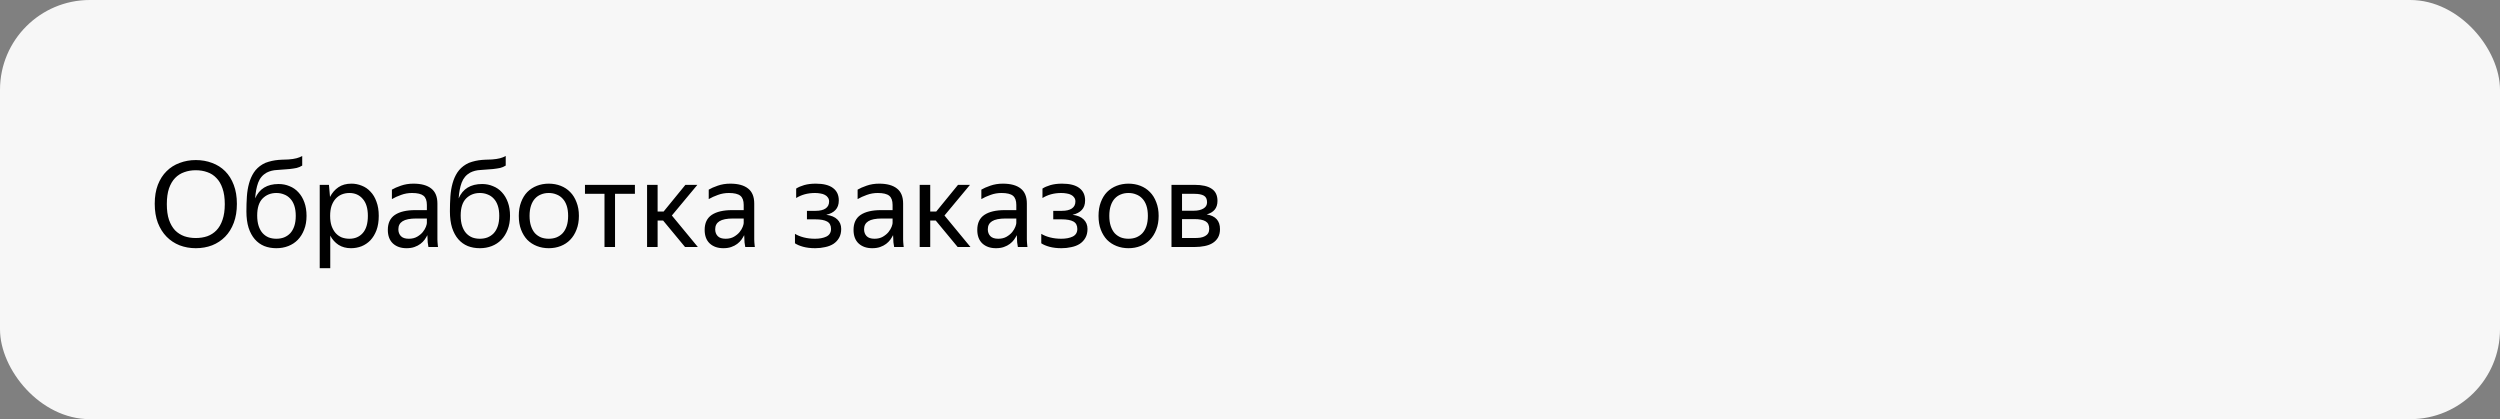 <svg width="334" height="56" viewBox="0 0 334 56" fill="none" xmlns="http://www.w3.org/2000/svg">
<rect x="0" y="0" width="334" height="56" fill="#808080" stroke="none"/>
<rect width="334" height="56" rx="12" fill="#F7F7F7"/>
<path d="M26.16 33.16C25.392 33.16 24.672 33.032 24 32.776C23.328 32.509 22.747 32.125 22.256 31.624C21.765 31.123 21.376 30.504 21.088 29.768C20.811 29.032 20.672 28.184 20.672 27.224C20.672 26.264 20.811 25.421 21.088 24.696C21.376 23.96 21.765 23.352 22.256 22.872C22.747 22.381 23.328 22.013 24 21.768C24.672 21.512 25.392 21.384 26.16 21.384C26.939 21.384 27.664 21.512 28.336 21.768C29.008 22.013 29.589 22.381 30.08 22.872C30.571 23.363 30.955 23.976 31.232 24.712C31.509 25.437 31.648 26.28 31.648 27.24C31.648 28.189 31.509 29.032 31.232 29.768C30.955 30.504 30.571 31.123 30.08 31.624C29.589 32.125 29.008 32.509 28.336 32.776C27.664 33.032 26.939 33.16 26.16 33.16ZM26.16 31.8C26.715 31.8 27.227 31.72 27.696 31.56C28.165 31.389 28.571 31.128 28.912 30.776C29.264 30.413 29.536 29.944 29.728 29.368C29.931 28.792 30.032 28.093 30.032 27.272C30.032 26.451 29.931 25.752 29.728 25.176C29.536 24.6 29.264 24.136 28.912 23.784C28.571 23.421 28.165 23.16 27.696 23C27.227 22.829 26.715 22.744 26.16 22.744C25.605 22.744 25.093 22.829 24.624 23C24.155 23.16 23.744 23.421 23.392 23.784C23.051 24.136 22.779 24.6 22.576 25.176C22.384 25.752 22.288 26.451 22.288 27.272C22.288 28.093 22.384 28.792 22.576 29.368C22.779 29.944 23.051 30.413 23.392 30.776C23.744 31.128 24.155 31.389 24.624 31.56C25.093 31.72 25.605 31.8 26.16 31.8ZM40.953 28.84C40.953 29.533 40.846 30.147 40.633 30.68C40.43 31.213 40.147 31.667 39.785 32.04C39.432 32.403 39.011 32.68 38.52 32.872C38.03 33.064 37.496 33.16 36.92 33.16C36.334 33.16 35.795 33.064 35.304 32.872C34.814 32.669 34.392 32.365 34.041 31.96C33.688 31.555 33.411 31.043 33.209 30.424C33.017 29.805 32.92 29.075 32.92 28.232C32.92 27.539 32.942 26.877 32.984 26.248C33.027 25.619 33.123 25.037 33.273 24.504C33.422 23.96 33.635 23.475 33.913 23.048C34.2 22.611 34.584 22.248 35.065 21.96C35.331 21.8 35.608 21.683 35.897 21.608C36.184 21.523 36.472 21.459 36.761 21.416C37.059 21.373 37.358 21.347 37.657 21.336C37.955 21.325 38.248 21.315 38.536 21.304C38.963 21.272 39.321 21.219 39.608 21.144C39.897 21.069 40.153 20.968 40.377 20.84V22.12C40.142 22.269 39.891 22.376 39.624 22.44C39.368 22.493 39.054 22.541 38.681 22.584C38.072 22.637 37.513 22.68 37.001 22.712C36.499 22.733 36.041 22.851 35.624 23.064C35.091 23.363 34.712 23.811 34.489 24.408C34.275 24.995 34.142 25.693 34.089 26.504C34.643 25.224 35.688 24.584 37.224 24.584C37.747 24.584 38.233 24.68 38.681 24.872C39.139 25.053 39.534 25.325 39.864 25.688C40.206 26.051 40.472 26.499 40.664 27.032C40.856 27.555 40.953 28.157 40.953 28.84ZM36.92 31.896C37.294 31.896 37.635 31.837 37.944 31.72C38.264 31.592 38.542 31.405 38.776 31.16C39.011 30.904 39.193 30.584 39.321 30.2C39.449 29.816 39.513 29.363 39.513 28.84C39.513 28.317 39.449 27.864 39.321 27.48C39.193 27.096 39.011 26.781 38.776 26.536C38.542 26.28 38.264 26.093 37.944 25.976C37.635 25.848 37.294 25.784 36.92 25.784C36.184 25.784 35.571 26.029 35.081 26.52C34.6 27.011 34.361 27.768 34.361 28.792C34.361 29.325 34.425 29.789 34.553 30.184C34.681 30.568 34.856 30.888 35.081 31.144C35.315 31.4 35.587 31.592 35.897 31.72C36.206 31.837 36.547 31.896 36.92 31.896ZM46.891 33.16C46.251 33.16 45.696 33.011 45.227 32.712C44.768 32.413 44.4 32.003 44.123 31.48V35.832H42.715V24.696H43.947L44.09 26.312C44.368 25.768 44.741 25.336 45.211 25.016C45.68 24.696 46.261 24.536 46.955 24.536C47.434 24.536 47.893 24.627 48.331 24.808C48.779 24.979 49.168 25.245 49.498 25.608C49.84 25.96 50.106 26.408 50.298 26.952C50.501 27.485 50.602 28.115 50.602 28.84C50.602 29.576 50.501 30.216 50.298 30.76C50.096 31.293 49.824 31.741 49.483 32.104C49.141 32.456 48.746 32.723 48.298 32.904C47.85 33.075 47.381 33.16 46.891 33.16ZM46.682 31.896C47.419 31.896 48.011 31.645 48.459 31.144C48.917 30.632 49.147 29.864 49.147 28.84C49.147 27.837 48.917 27.08 48.459 26.568C48.011 26.045 47.419 25.784 46.682 25.784C46.32 25.784 45.978 25.848 45.658 25.976C45.349 26.104 45.077 26.296 44.843 26.552C44.618 26.797 44.437 27.112 44.298 27.496C44.17 27.88 44.106 28.328 44.106 28.84C44.106 29.352 44.17 29.8 44.298 30.184C44.437 30.568 44.618 30.888 44.843 31.144C45.077 31.4 45.349 31.592 45.658 31.72C45.978 31.837 46.32 31.896 46.682 31.896ZM57.094 31.416C56.998 31.608 56.876 31.811 56.726 32.024C56.577 32.227 56.39 32.413 56.166 32.584C55.942 32.755 55.675 32.893 55.366 33C55.068 33.107 54.715 33.16 54.31 33.16C53.563 33.16 52.961 32.952 52.502 32.536C52.044 32.109 51.814 31.501 51.814 30.712C51.814 29.805 52.129 29.139 52.758 28.712C53.398 28.285 54.305 28.072 55.478 28.072H57.03V27.384C57.03 26.808 56.881 26.397 56.582 26.152C56.283 25.907 55.772 25.784 55.046 25.784C54.534 25.784 54.049 25.869 53.59 26.04C53.132 26.2 52.721 26.387 52.358 26.6V25.336C52.657 25.155 53.057 24.979 53.558 24.808C54.07 24.627 54.63 24.536 55.238 24.536C56.283 24.536 57.078 24.755 57.622 25.192C58.166 25.619 58.438 26.285 58.438 27.192V31.656C58.438 31.752 58.438 31.864 58.438 31.992C58.449 32.109 58.454 32.232 58.454 32.36C58.465 32.488 58.475 32.611 58.486 32.728C58.497 32.835 58.508 32.925 58.518 33H57.238C57.206 32.851 57.174 32.643 57.142 32.376C57.121 32.099 57.11 31.859 57.11 31.656L57.094 31.416ZM54.614 31.896C55.051 31.896 55.425 31.805 55.734 31.624C56.044 31.443 56.294 31.235 56.486 31C56.678 30.755 56.817 30.52 56.902 30.296C56.987 30.061 57.03 29.896 57.03 29.8V29.192H55.622C54.779 29.192 54.166 29.315 53.782 29.56C53.409 29.795 53.222 30.152 53.222 30.632C53.222 31.005 53.334 31.309 53.558 31.544C53.782 31.779 54.134 31.896 54.614 31.896ZM68.14 28.84C68.14 29.533 68.033 30.147 67.82 30.68C67.617 31.213 67.335 31.667 66.972 32.04C66.62 32.403 66.199 32.68 65.708 32.872C65.217 33.064 64.684 33.16 64.108 33.16C63.521 33.16 62.983 33.064 62.492 32.872C62.001 32.669 61.58 32.365 61.228 31.96C60.876 31.555 60.599 31.043 60.396 30.424C60.204 29.805 60.108 29.075 60.108 28.232C60.108 27.539 60.129 26.877 60.172 26.248C60.215 25.619 60.311 25.037 60.46 24.504C60.609 23.96 60.823 23.475 61.1 23.048C61.388 22.611 61.772 22.248 62.252 21.96C62.519 21.8 62.796 21.683 63.084 21.608C63.372 21.523 63.66 21.459 63.948 21.416C64.247 21.373 64.545 21.347 64.844 21.336C65.143 21.325 65.436 21.315 65.724 21.304C66.151 21.272 66.508 21.219 66.796 21.144C67.084 21.069 67.34 20.968 67.564 20.84V22.12C67.329 22.269 67.079 22.376 66.812 22.44C66.556 22.493 66.241 22.541 65.868 22.584C65.26 22.637 64.7 22.68 64.188 22.712C63.687 22.733 63.228 22.851 62.812 23.064C62.279 23.363 61.9 23.811 61.676 24.408C61.463 24.995 61.329 25.693 61.276 26.504C61.831 25.224 62.876 24.584 64.412 24.584C64.935 24.584 65.42 24.68 65.868 24.872C66.327 25.053 66.721 25.325 67.052 25.688C67.393 26.051 67.66 26.499 67.852 27.032C68.044 27.555 68.14 28.157 68.14 28.84ZM64.108 31.896C64.481 31.896 64.823 31.837 65.132 31.72C65.452 31.592 65.729 31.405 65.964 31.16C66.199 30.904 66.38 30.584 66.508 30.2C66.636 29.816 66.7 29.363 66.7 28.84C66.7 28.317 66.636 27.864 66.508 27.48C66.38 27.096 66.199 26.781 65.964 26.536C65.729 26.28 65.452 26.093 65.132 25.976C64.823 25.848 64.481 25.784 64.108 25.784C63.372 25.784 62.759 26.029 62.268 26.52C61.788 27.011 61.548 27.768 61.548 28.792C61.548 29.325 61.612 29.789 61.74 30.184C61.868 30.568 62.044 30.888 62.268 31.144C62.503 31.4 62.775 31.592 63.084 31.72C63.393 31.837 63.735 31.896 64.108 31.896ZM73.31 33.16C72.745 33.16 72.217 33.064 71.726 32.872C71.235 32.68 70.809 32.403 70.446 32.04C70.094 31.667 69.817 31.213 69.614 30.68C69.411 30.147 69.31 29.533 69.31 28.84C69.31 28.157 69.411 27.549 69.614 27.016C69.817 26.472 70.094 26.019 70.446 25.656C70.809 25.293 71.235 25.016 71.726 24.824C72.217 24.632 72.745 24.536 73.31 24.536C73.886 24.536 74.419 24.632 74.91 24.824C75.401 25.016 75.822 25.293 76.174 25.656C76.537 26.019 76.819 26.472 77.022 27.016C77.235 27.549 77.342 28.157 77.342 28.84C77.342 29.533 77.235 30.147 77.022 30.68C76.819 31.213 76.537 31.667 76.174 32.04C75.822 32.403 75.401 32.68 74.91 32.872C74.419 33.064 73.886 33.16 73.31 33.16ZM73.31 31.896C73.683 31.896 74.025 31.837 74.334 31.72C74.654 31.592 74.931 31.405 75.166 31.16C75.401 30.904 75.582 30.584 75.71 30.2C75.838 29.816 75.902 29.363 75.902 28.84C75.902 28.317 75.838 27.864 75.71 27.48C75.582 27.096 75.401 26.781 75.166 26.536C74.931 26.28 74.654 26.093 74.334 25.976C74.025 25.848 73.683 25.784 73.31 25.784C72.937 25.784 72.595 25.848 72.286 25.976C71.977 26.093 71.705 26.28 71.47 26.536C71.246 26.781 71.07 27.096 70.942 27.48C70.814 27.864 70.75 28.317 70.75 28.84C70.75 29.363 70.814 29.816 70.942 30.2C71.07 30.584 71.246 30.904 71.47 31.16C71.705 31.405 71.977 31.592 72.286 31.72C72.595 31.837 72.937 31.896 73.31 31.896ZM82.168 25.896V33H80.76V25.896H78.152V24.696H84.824V25.896H82.168ZM88.593 29.464H87.857V33H86.449V24.696H87.857V28.264H88.657L91.569 24.696H93.169L89.761 28.792L93.233 33H91.521L88.593 29.464ZM99.422 31.416C99.326 31.608 99.204 31.811 99.054 32.024C98.905 32.227 98.718 32.413 98.494 32.584C98.27 32.755 98.004 32.893 97.694 33C97.396 33.107 97.044 33.16 96.638 33.16C95.892 33.16 95.289 32.952 94.83 32.536C94.372 32.109 94.142 31.501 94.142 30.712C94.142 29.805 94.457 29.139 95.086 28.712C95.726 28.285 96.633 28.072 97.806 28.072H99.358V27.384C99.358 26.808 99.209 26.397 98.91 26.152C98.612 25.907 98.1 25.784 97.374 25.784C96.862 25.784 96.377 25.869 95.918 26.04C95.46 26.2 95.049 26.387 94.686 26.6V25.336C94.985 25.155 95.385 24.979 95.886 24.808C96.398 24.627 96.958 24.536 97.566 24.536C98.612 24.536 99.406 24.755 99.95 25.192C100.494 25.619 100.766 26.285 100.766 27.192V31.656C100.766 31.752 100.766 31.864 100.766 31.992C100.777 32.109 100.782 32.232 100.782 32.36C100.793 32.488 100.804 32.611 100.814 32.728C100.825 32.835 100.836 32.925 100.846 33H99.566C99.534 32.851 99.502 32.643 99.47 32.376C99.449 32.099 99.438 31.859 99.438 31.656L99.422 31.416ZM96.942 31.896C97.38 31.896 97.753 31.805 98.062 31.624C98.372 31.443 98.622 31.235 98.814 31C99.006 30.755 99.145 30.52 99.23 30.296C99.316 30.061 99.358 29.896 99.358 29.8V29.192H97.95C97.108 29.192 96.494 29.315 96.11 29.56C95.737 29.795 95.55 30.152 95.55 30.632C95.55 31.005 95.662 31.309 95.886 31.544C96.11 31.779 96.462 31.896 96.942 31.896ZM112.384 30.584C112.384 31.053 112.288 31.453 112.096 31.784C111.914 32.104 111.664 32.371 111.344 32.584C111.024 32.787 110.65 32.931 110.224 33.016C109.808 33.112 109.37 33.16 108.912 33.16C108.304 33.16 107.765 33.096 107.296 32.968C106.837 32.84 106.474 32.685 106.208 32.504V31.24C106.538 31.443 106.933 31.603 107.392 31.72C107.85 31.837 108.346 31.896 108.88 31.896C109.488 31.896 109.994 31.8 110.4 31.608C110.816 31.405 111.024 31.064 111.024 30.584C111.024 30.115 110.848 29.784 110.496 29.592C110.154 29.4 109.626 29.304 108.912 29.304H107.808V28.168H108.96C109.546 28.168 109.994 28.061 110.304 27.848C110.613 27.635 110.768 27.325 110.768 26.92C110.768 26.707 110.714 26.531 110.608 26.392C110.512 26.243 110.378 26.125 110.208 26.04C110.037 25.944 109.834 25.88 109.6 25.848C109.376 25.805 109.136 25.784 108.88 25.784C108.389 25.784 107.93 25.843 107.504 25.96C107.088 26.077 106.709 26.243 106.368 26.456V25.192C106.645 25.011 107.002 24.856 107.44 24.728C107.888 24.6 108.405 24.536 108.992 24.536C110.005 24.536 110.768 24.728 111.28 25.112C111.802 25.496 112.064 26.051 112.064 26.776C112.064 27.32 111.914 27.747 111.616 28.056C111.328 28.365 110.917 28.579 110.384 28.696C111.045 28.781 111.541 28.989 111.872 29.32C112.213 29.651 112.384 30.072 112.384 30.584ZM119.313 31.416C119.217 31.608 119.094 31.811 118.945 32.024C118.796 32.227 118.609 32.413 118.385 32.584C118.161 32.755 117.894 32.893 117.585 33C117.286 33.107 116.934 33.16 116.529 33.16C115.782 33.16 115.18 32.952 114.721 32.536C114.262 32.109 114.033 31.501 114.033 30.712C114.033 29.805 114.348 29.139 114.977 28.712C115.617 28.285 116.524 28.072 117.697 28.072H119.249V27.384C119.249 26.808 119.1 26.397 118.801 26.152C118.502 25.907 117.99 25.784 117.265 25.784C116.753 25.784 116.268 25.869 115.809 26.04C115.35 26.2 114.94 26.387 114.577 26.6V25.336C114.876 25.155 115.276 24.979 115.777 24.808C116.289 24.627 116.849 24.536 117.457 24.536C118.502 24.536 119.297 24.755 119.841 25.192C120.385 25.619 120.657 26.285 120.657 27.192V31.656C120.657 31.752 120.657 31.864 120.657 31.992C120.668 32.109 120.673 32.232 120.673 32.36C120.684 32.488 120.694 32.611 120.705 32.728C120.716 32.835 120.726 32.925 120.737 33H119.457C119.425 32.851 119.393 32.643 119.361 32.376C119.34 32.099 119.329 31.859 119.329 31.656L119.313 31.416ZM116.833 31.896C117.27 31.896 117.644 31.805 117.953 31.624C118.262 31.443 118.513 31.235 118.705 31C118.897 30.755 119.036 30.52 119.121 30.296C119.206 30.061 119.249 29.896 119.249 29.8V29.192H117.841C116.998 29.192 116.385 29.315 116.001 29.56C115.628 29.795 115.441 30.152 115.441 30.632C115.441 31.005 115.553 31.309 115.777 31.544C116.001 31.779 116.353 31.896 116.833 31.896ZM125.015 29.464H124.279V33H122.871V24.696H124.279V28.264H125.079L127.991 24.696H129.591L126.183 28.792L129.655 33H127.943L125.015 29.464ZM135.844 31.416C135.748 31.608 135.625 31.811 135.476 32.024C135.327 32.227 135.14 32.413 134.916 32.584C134.692 32.755 134.425 32.893 134.116 33C133.817 33.107 133.465 33.16 133.06 33.16C132.313 33.16 131.711 32.952 131.252 32.536C130.793 32.109 130.564 31.501 130.564 30.712C130.564 29.805 130.879 29.139 131.508 28.712C132.148 28.285 133.055 28.072 134.228 28.072H135.78V27.384C135.78 26.808 135.631 26.397 135.332 26.152C135.033 25.907 134.521 25.784 133.796 25.784C133.284 25.784 132.799 25.869 132.34 26.04C131.881 26.2 131.471 26.387 131.108 26.6V25.336C131.407 25.155 131.807 24.979 132.308 24.808C132.82 24.627 133.38 24.536 133.988 24.536C135.033 24.536 135.828 24.755 136.372 25.192C136.916 25.619 137.188 26.285 137.188 27.192V31.656C137.188 31.752 137.188 31.864 137.188 31.992C137.199 32.109 137.204 32.232 137.204 32.36C137.215 32.488 137.225 32.611 137.236 32.728C137.247 32.835 137.257 32.925 137.268 33H135.988C135.956 32.851 135.924 32.643 135.892 32.376C135.871 32.099 135.86 31.859 135.86 31.656L135.844 31.416ZM133.364 31.896C133.801 31.896 134.175 31.805 134.484 31.624C134.793 31.443 135.044 31.235 135.236 31C135.428 30.755 135.567 30.52 135.652 30.296C135.737 30.061 135.78 29.896 135.78 29.8V29.192H134.372C133.529 29.192 132.916 29.315 132.532 29.56C132.159 29.795 131.972 30.152 131.972 30.632C131.972 31.005 132.084 31.309 132.308 31.544C132.532 31.779 132.884 31.896 133.364 31.896ZM145.29 30.584C145.29 31.053 145.194 31.453 145.002 31.784C144.821 32.104 144.57 32.371 144.25 32.584C143.93 32.787 143.557 32.931 143.13 33.016C142.714 33.112 142.277 33.16 141.818 33.16C141.21 33.16 140.671 33.096 140.202 32.968C139.743 32.84 139.381 32.685 139.114 32.504V31.24C139.445 31.443 139.839 31.603 140.298 31.72C140.757 31.837 141.253 31.896 141.786 31.896C142.394 31.896 142.901 31.8 143.306 31.608C143.722 31.405 143.93 31.064 143.93 30.584C143.93 30.115 143.754 29.784 143.402 29.592C143.061 29.4 142.533 29.304 141.818 29.304H140.714V28.168H141.866C142.453 28.168 142.901 28.061 143.21 27.848C143.519 27.635 143.674 27.325 143.674 26.92C143.674 26.707 143.621 26.531 143.514 26.392C143.418 26.243 143.285 26.125 143.114 26.04C142.943 25.944 142.741 25.88 142.506 25.848C142.282 25.805 142.042 25.784 141.786 25.784C141.295 25.784 140.837 25.843 140.41 25.96C139.994 26.077 139.615 26.243 139.274 26.456V25.192C139.551 25.011 139.909 24.856 140.346 24.728C140.794 24.6 141.311 24.536 141.898 24.536C142.911 24.536 143.674 24.728 144.186 25.112C144.709 25.496 144.97 26.051 144.97 26.776C144.97 27.32 144.821 27.747 144.522 28.056C144.234 28.365 143.823 28.579 143.29 28.696C143.951 28.781 144.447 28.989 144.778 29.32C145.119 29.651 145.29 30.072 145.29 30.584ZM150.763 33.16C150.198 33.16 149.67 33.064 149.179 32.872C148.688 32.68 148.262 32.403 147.899 32.04C147.547 31.667 147.27 31.213 147.067 30.68C146.864 30.147 146.763 29.533 146.763 28.84C146.763 28.157 146.864 27.549 147.067 27.016C147.27 26.472 147.547 26.019 147.899 25.656C148.262 25.293 148.688 25.016 149.179 24.824C149.67 24.632 150.198 24.536 150.763 24.536C151.339 24.536 151.872 24.632 152.363 24.824C152.854 25.016 153.275 25.293 153.627 25.656C153.99 26.019 154.272 26.472 154.475 27.016C154.688 27.549 154.795 28.157 154.795 28.84C154.795 29.533 154.688 30.147 154.475 30.68C154.272 31.213 153.99 31.667 153.627 32.04C153.275 32.403 152.854 32.68 152.363 32.872C151.872 33.064 151.339 33.16 150.763 33.16ZM150.763 31.896C151.136 31.896 151.478 31.837 151.787 31.72C152.107 31.592 152.384 31.405 152.619 31.16C152.854 30.904 153.035 30.584 153.163 30.2C153.291 29.816 153.355 29.363 153.355 28.84C153.355 28.317 153.291 27.864 153.163 27.48C153.035 27.096 152.854 26.781 152.619 26.536C152.384 26.28 152.107 26.093 151.787 25.976C151.478 25.848 151.136 25.784 150.763 25.784C150.39 25.784 150.048 25.848 149.739 25.976C149.43 26.093 149.158 26.28 148.923 26.536C148.699 26.781 148.523 27.096 148.395 27.48C148.267 27.864 148.203 28.317 148.203 28.84C148.203 29.363 148.267 29.816 148.395 30.2C148.523 30.584 148.699 30.904 148.923 31.16C149.158 31.405 149.43 31.592 149.739 31.72C150.048 31.837 150.39 31.896 150.763 31.896ZM156.511 24.696H159.615C160.618 24.696 161.375 24.872 161.887 25.224C162.399 25.565 162.655 26.104 162.655 26.84C162.655 27.331 162.527 27.725 162.271 28.024C162.026 28.312 161.674 28.52 161.215 28.648C162.399 28.84 162.991 29.496 162.991 30.616C162.991 31.043 162.906 31.411 162.735 31.72C162.565 32.019 162.33 32.264 162.031 32.456C161.733 32.648 161.37 32.787 160.943 32.872C160.527 32.957 160.074 33 159.583 33H156.511V24.696ZM157.919 25.896V28.152H159.487C160.021 28.152 160.447 28.056 160.767 27.864C161.098 27.672 161.263 27.395 161.263 27.032C161.263 26.595 161.119 26.296 160.831 26.136C160.543 25.976 160.133 25.896 159.599 25.896H157.919ZM157.919 29.272V31.8H159.567C159.866 31.8 160.133 31.784 160.367 31.752C160.613 31.709 160.821 31.64 160.991 31.544C161.173 31.448 161.311 31.32 161.407 31.16C161.503 31 161.551 30.803 161.551 30.568C161.551 30.088 161.386 29.752 161.055 29.56C160.725 29.368 160.229 29.272 159.567 29.272H157.919Z" fill="black"/>
</svg>
